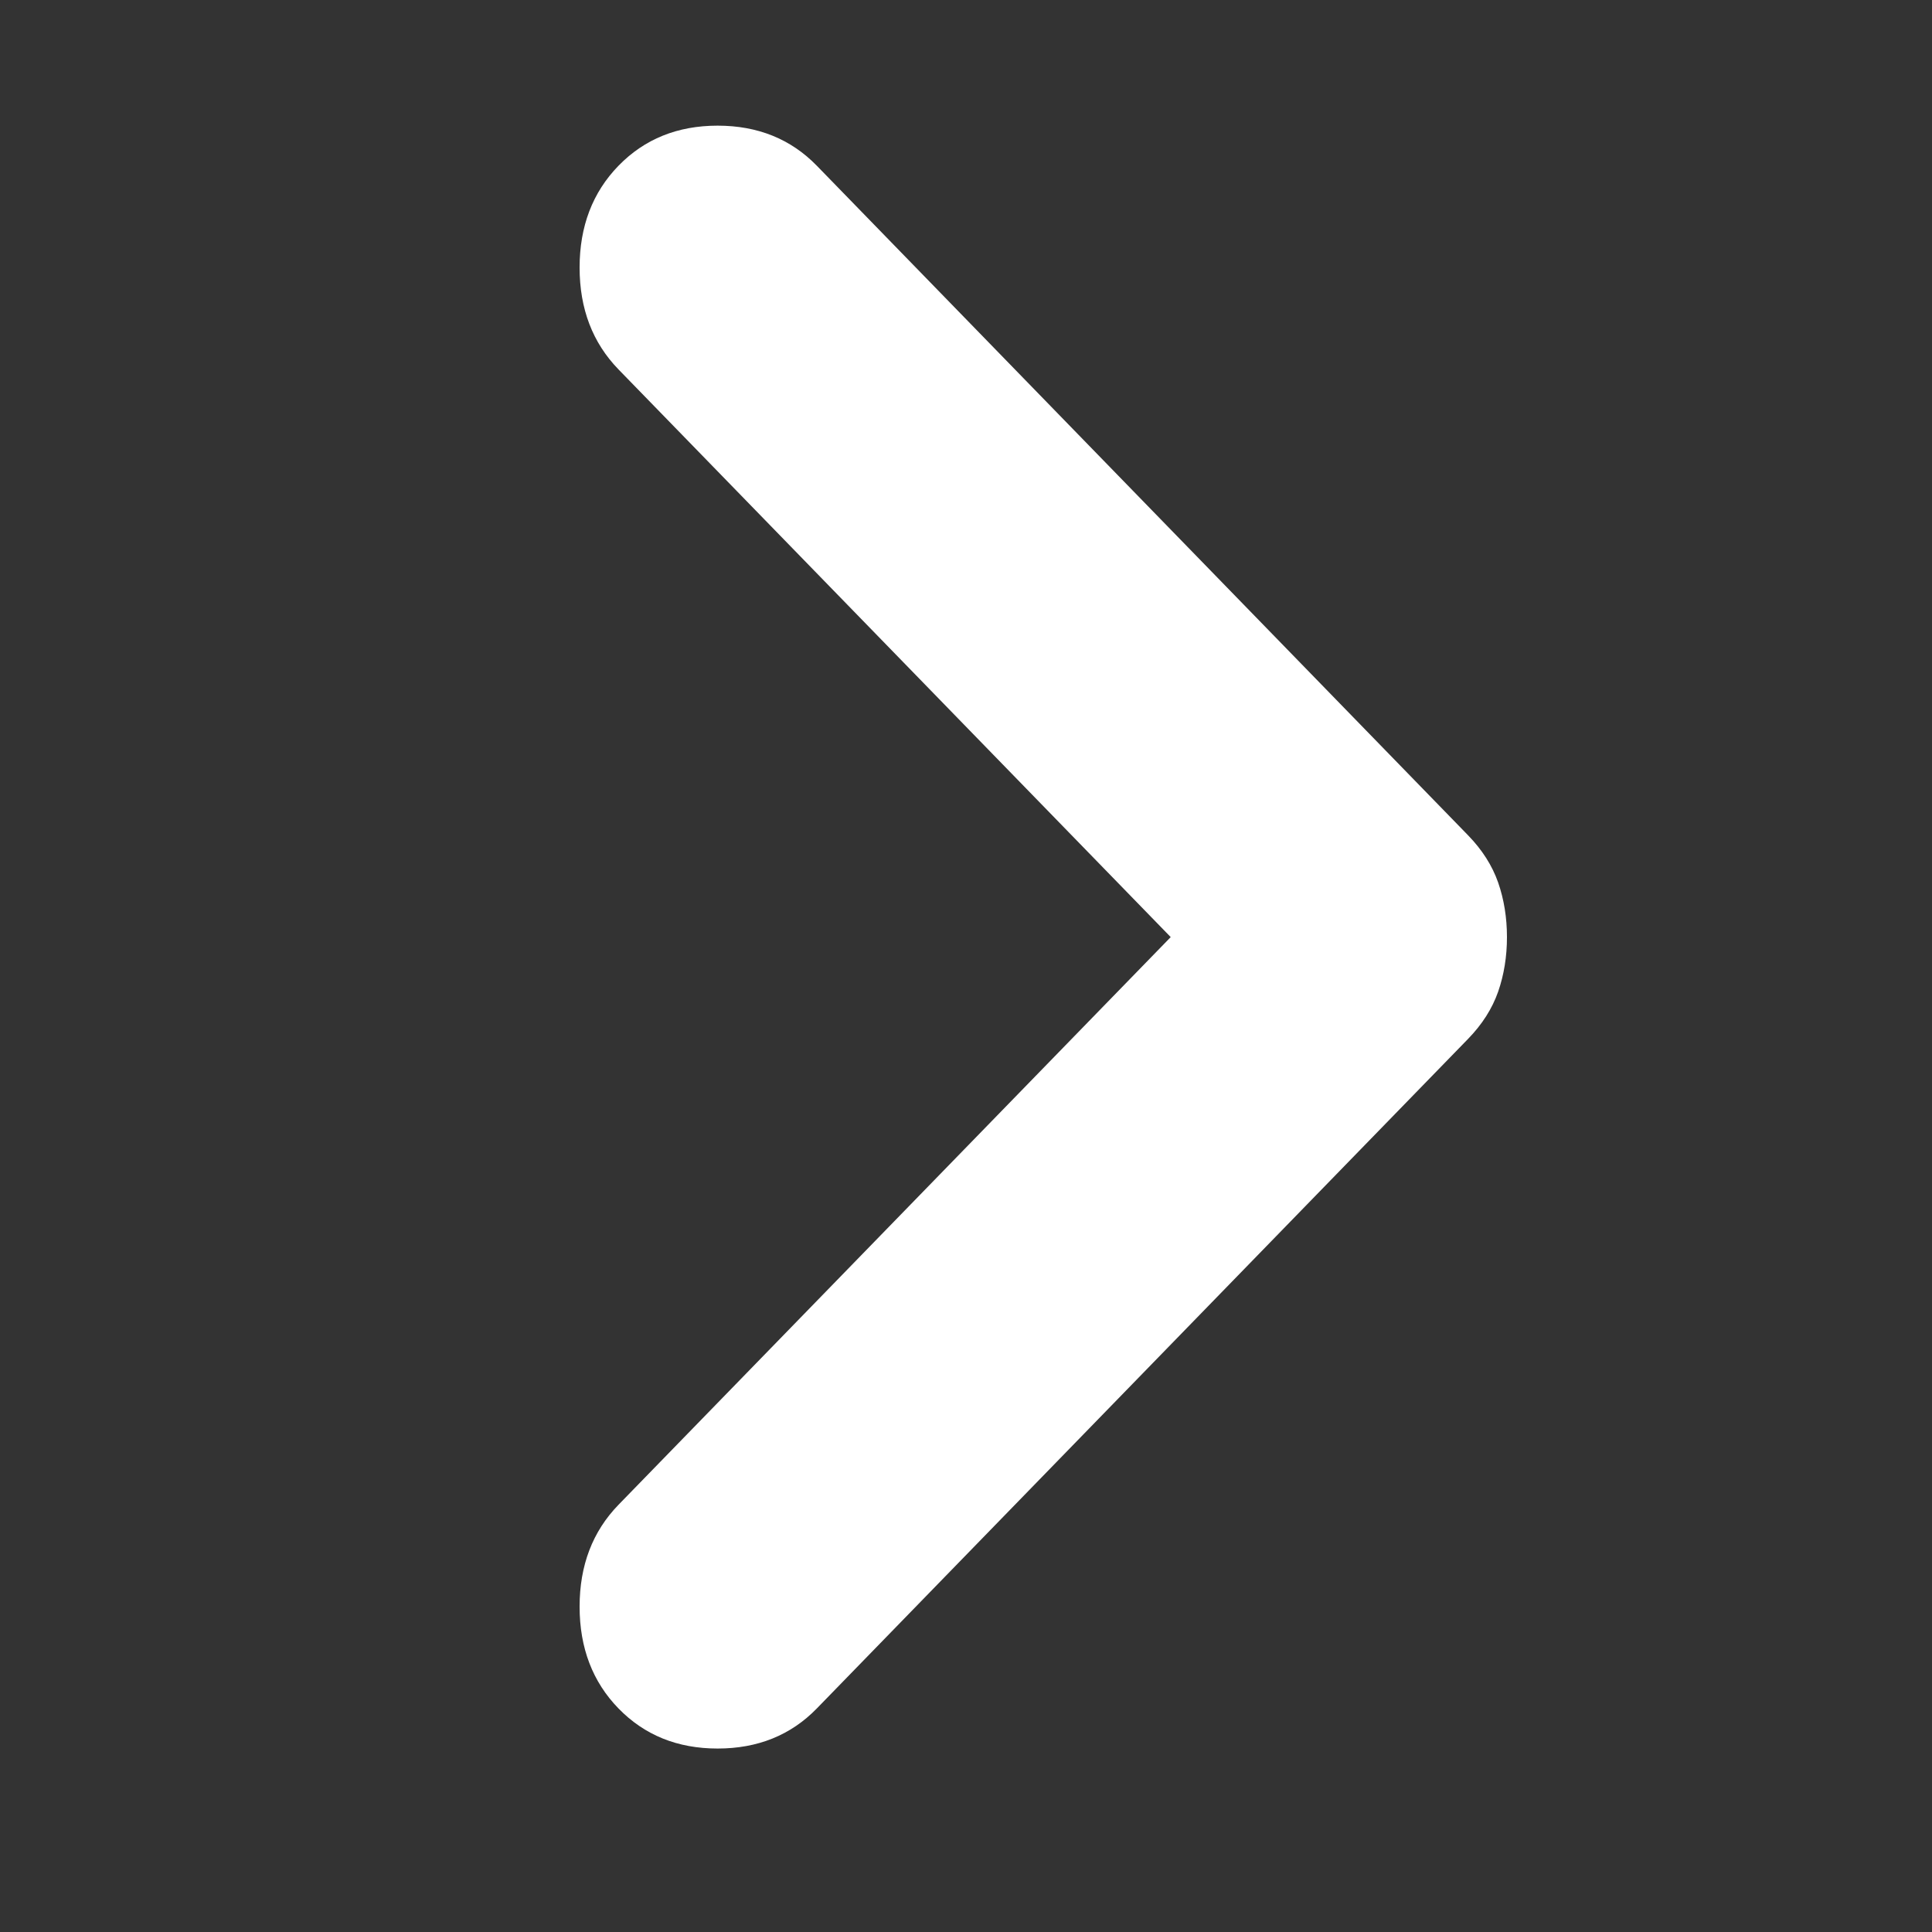 <svg width="25" height="25" viewBox="0 0 25 25" fill="none" xmlns="http://www.w3.org/2000/svg">
<rect x="0" y="0" width="25" height="25" fill="#333333" stroke="none"/>
<path d="M15.149 12.126L8.004 19.471C7.668 19.817 7.5 20.256 7.5 20.79C7.5 21.323 7.668 21.763 8.004 22.108C8.34 22.453 8.767 22.626 9.286 22.626C9.805 22.626 10.233 22.453 10.569 22.108L18.996 13.444C19.179 13.256 19.309 13.052 19.386 12.832C19.462 12.613 19.5 12.377 19.5 12.126C19.5 11.875 19.462 11.639 19.386 11.42C19.309 11.2 19.179 10.996 18.996 10.808L10.569 2.144C10.233 1.799 9.805 1.626 9.286 1.626C8.767 1.626 8.34 1.799 8.004 2.144C7.668 2.489 7.5 2.929 7.5 3.462C7.5 3.996 7.668 4.435 8.004 4.781L15.149 12.126Z" fill="white"/>
</svg>

